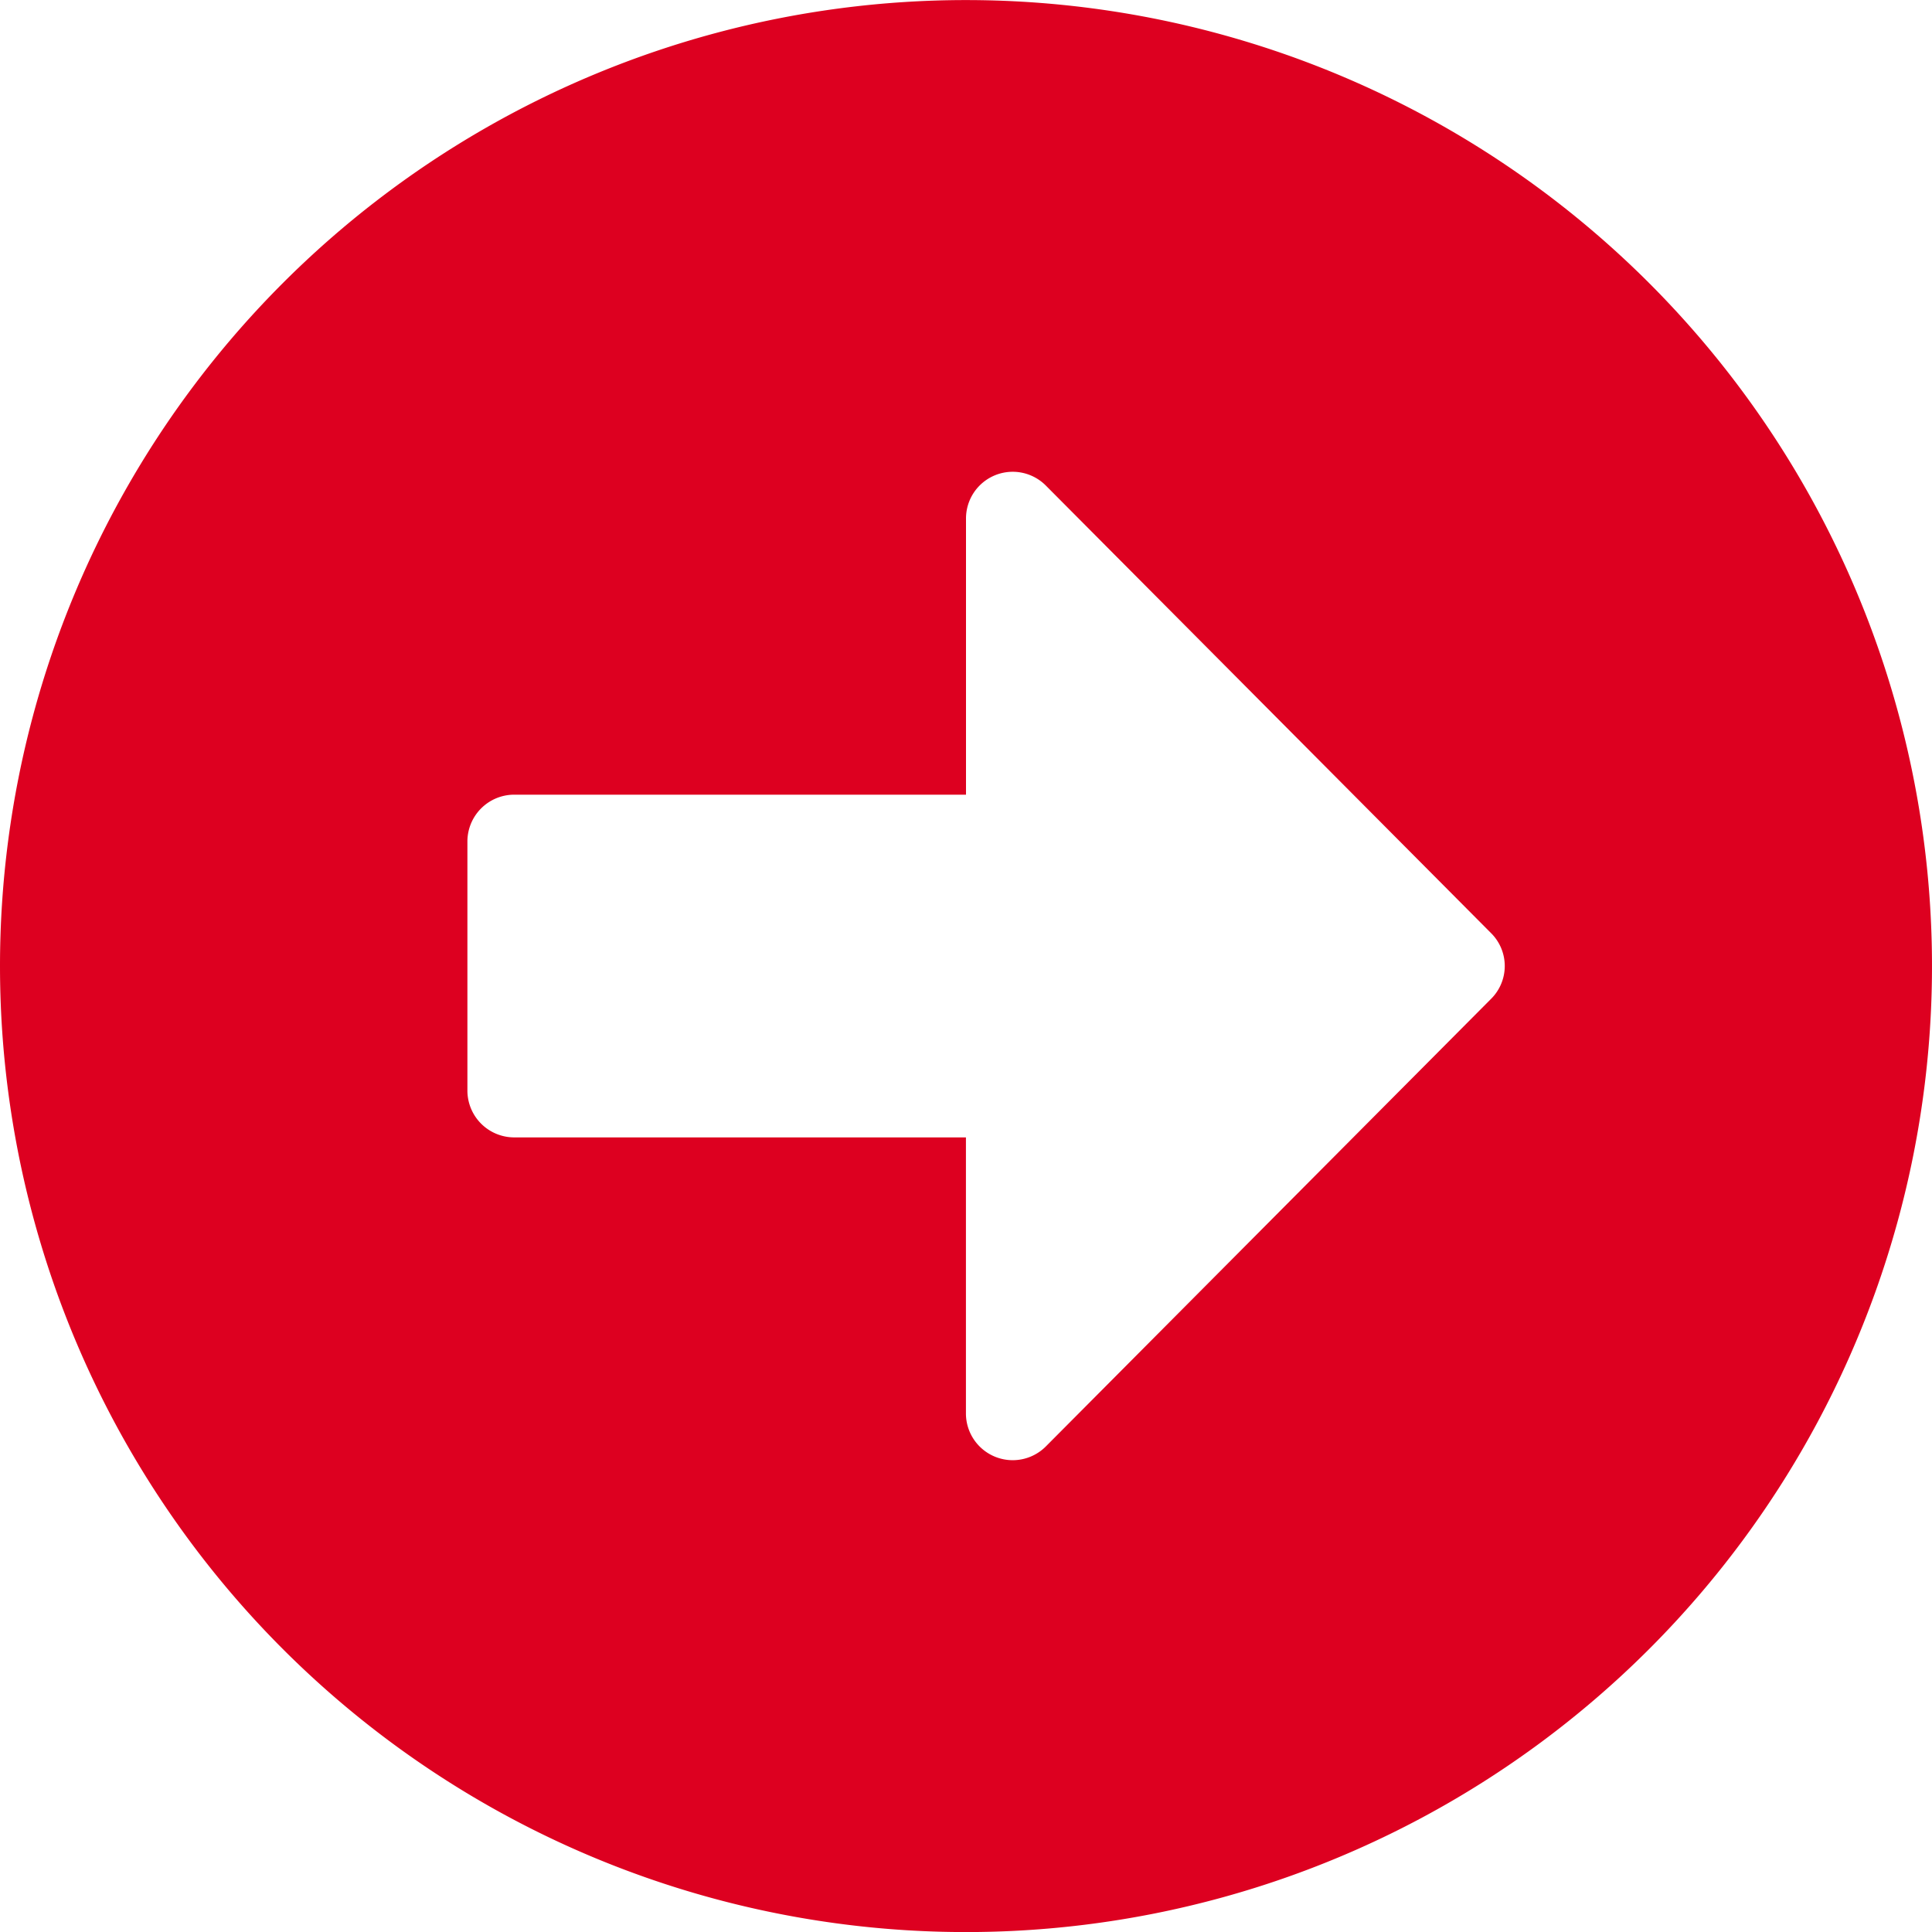 <svg xmlns="http://www.w3.org/2000/svg" width="28" height="28" viewBox="0 0 28 28">
  <path d="M28.562,14.563a14,14,0,1,1-14-14A14,14,0,0,1,28.562,14.563ZM12.079,8.014v6.548h-4A.678.678,0,0,0,7.6,15.72l6.486,6.452a.671.671,0,0,0,.954,0l6.486-6.452a.677.677,0,0,0-.48-1.157h-4V8.014a.679.679,0,0,0-.677-.677H12.756A.679.679,0,0,0,12.079,8.014Z" transform="translate(-0.563 28.563) rotate(-90)" fill="#dd0020"/>
</svg>
